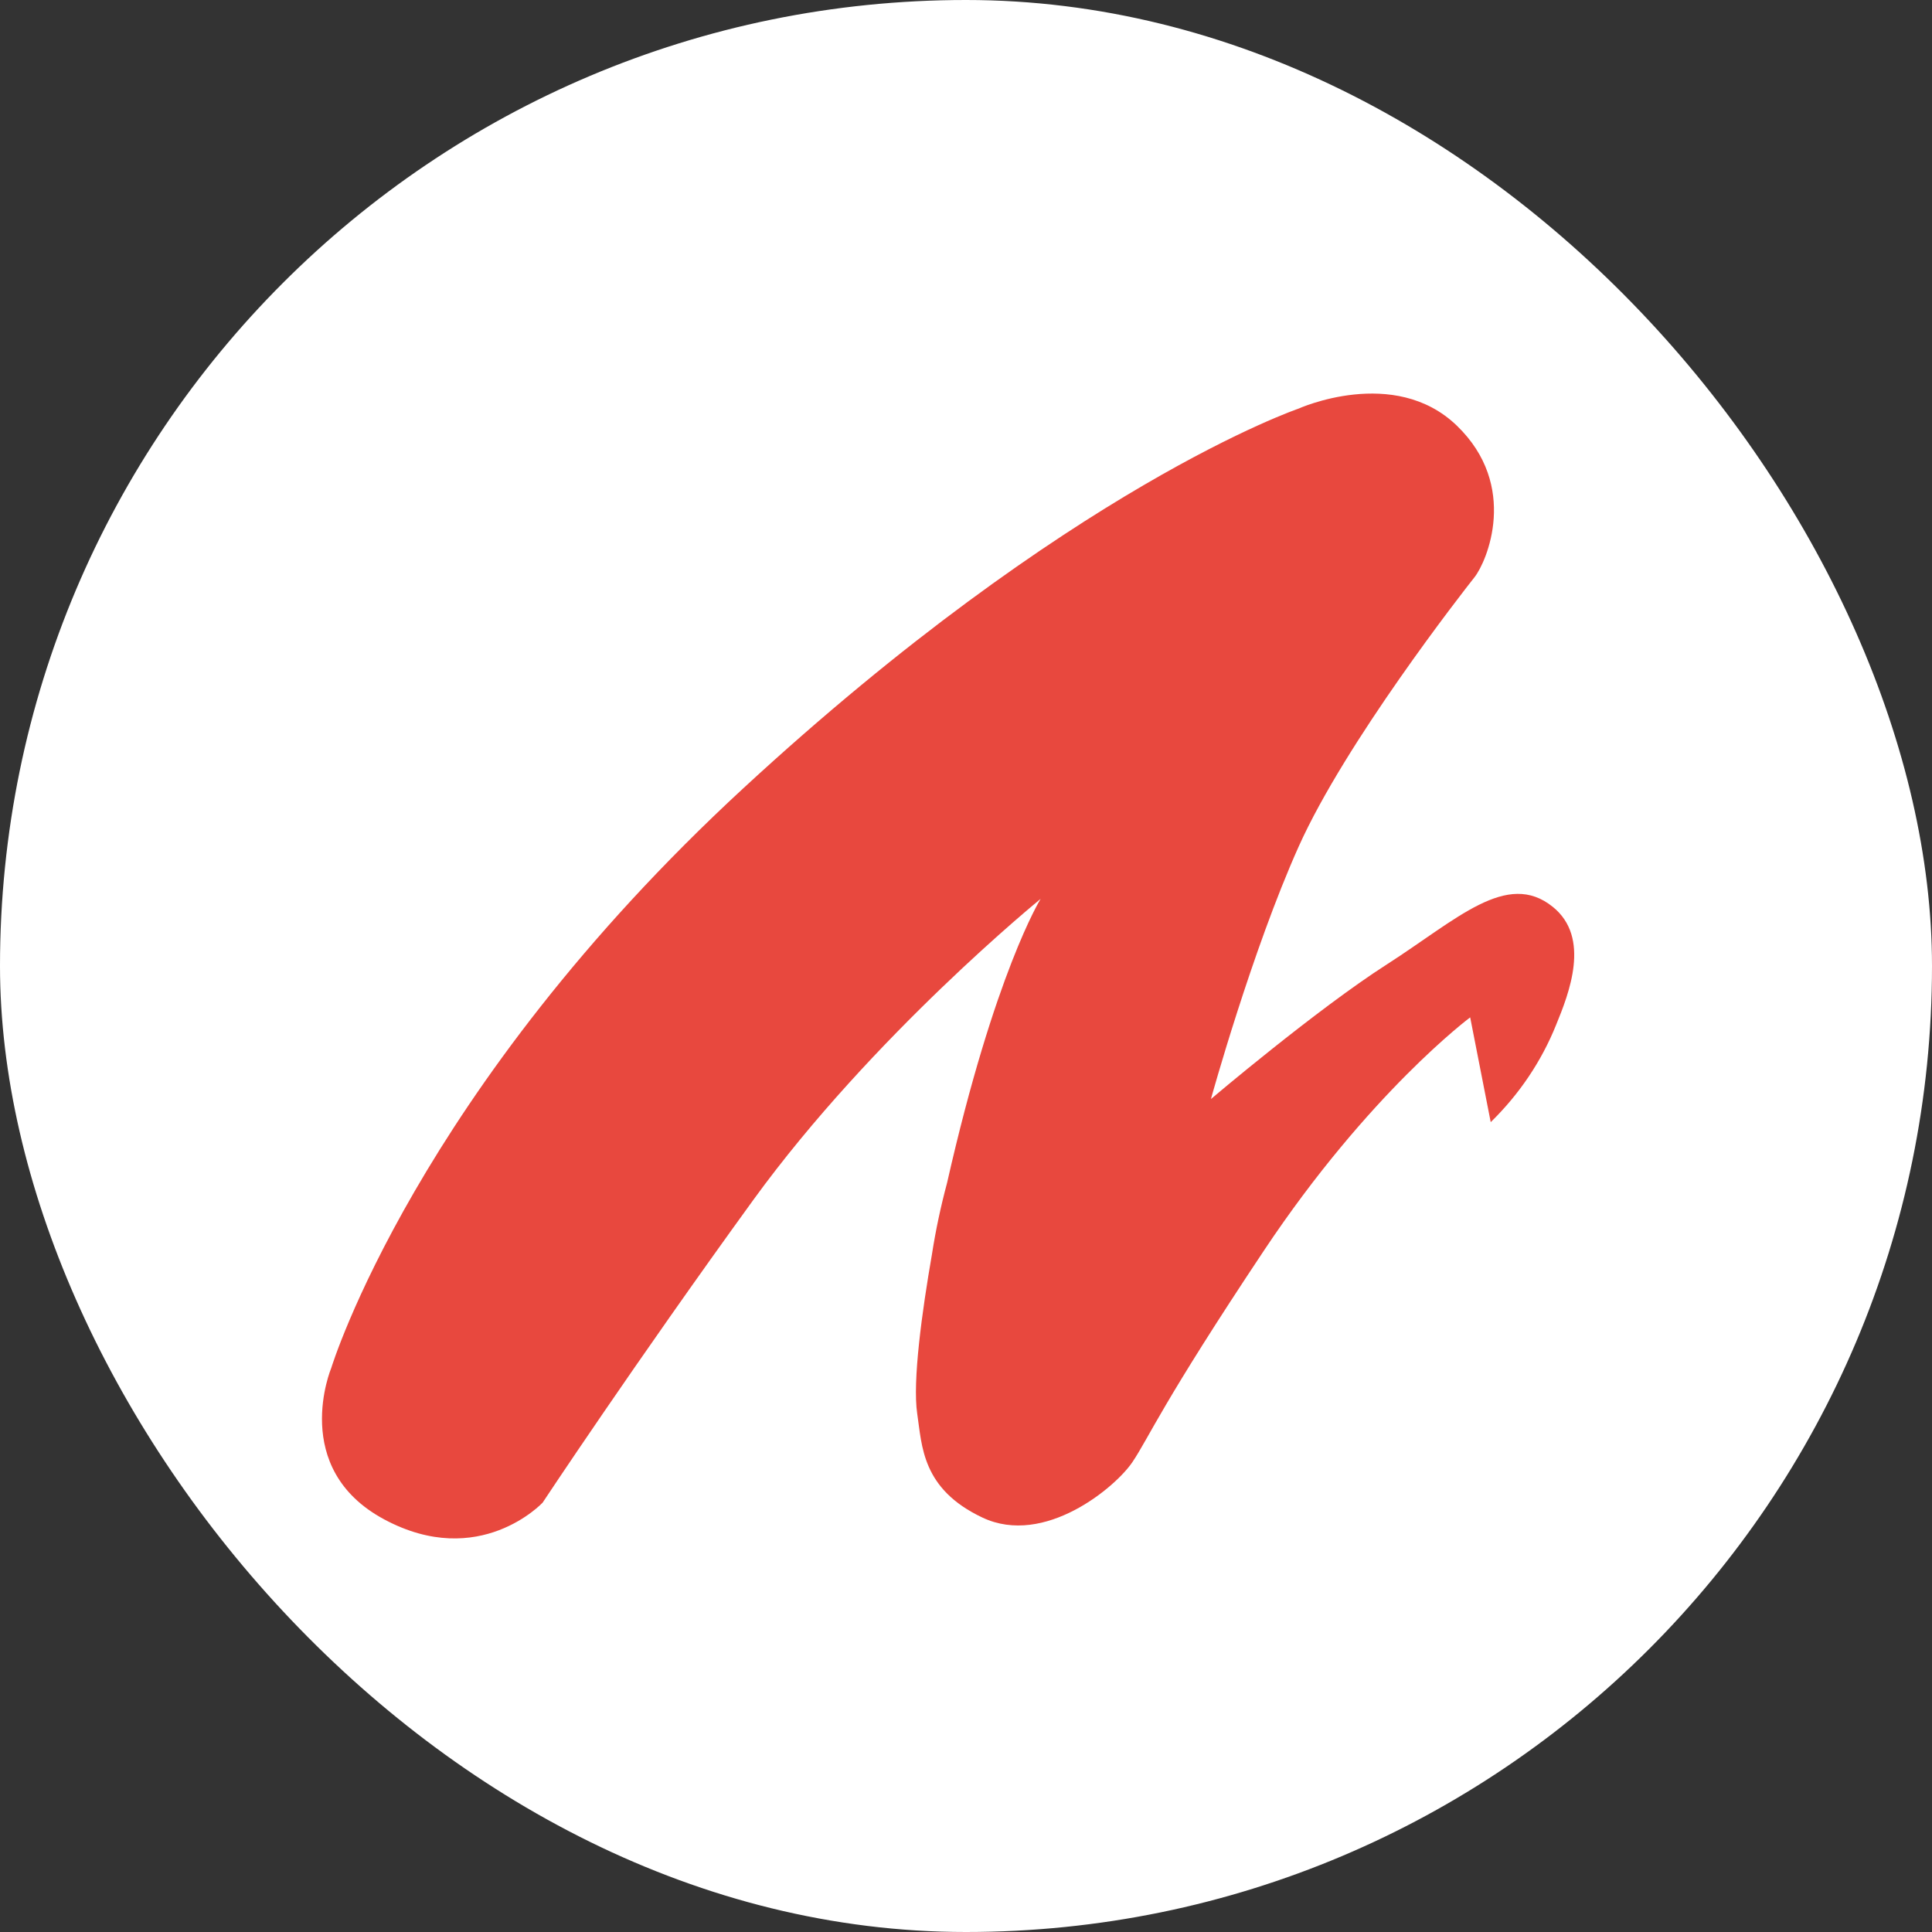 <svg width="27" height="27" viewBox="0 0 27 27" fill="none" xmlns="http://www.w3.org/2000/svg">
<rect x="0" y="0" width="27" height="27" fill="#333333" stroke="none"/>
<rect width="27" height="27" rx="13.5" fill="white"/>
<path fill-rule="evenodd" clip-rule="evenodd" d="M13.235 16.533C13.901 13.592 14.543 12.562 14.543 12.562C14.543 12.562 12.197 14.47 10.53 16.766C8.864 19.063 7.583 21 7.583 21C7.583 21 6.699 21.947 5.37 21.234C4.04 20.521 4.63 19.116 4.63 19.116C4.63 19.116 5.814 15.239 10.386 11.018C14.959 6.796 18.146 5.711 18.146 5.711C18.146 5.711 19.485 5.105 20.359 5.948C21.233 6.791 20.778 7.85 20.607 8.066C20.436 8.282 18.804 10.372 18.15 11.829C17.496 13.286 16.923 15.359 16.923 15.359C16.923 15.359 18.399 14.107 19.381 13.478C20.363 12.848 21.059 12.156 21.7 12.673C22.236 13.104 21.926 13.886 21.746 14.325C21.542 14.832 21.231 15.294 20.833 15.682L20.546 14.218C20.546 14.218 19.135 15.268 17.663 17.478C16.234 19.623 16.062 20.08 15.827 20.431C15.592 20.783 14.597 21.617 13.731 21.209C12.88 20.808 12.886 20.206 12.818 19.755C12.751 19.303 12.886 18.322 13.024 17.53C13.076 17.195 13.147 16.861 13.235 16.533Z" fill="#E8483E"/>
</svg>

